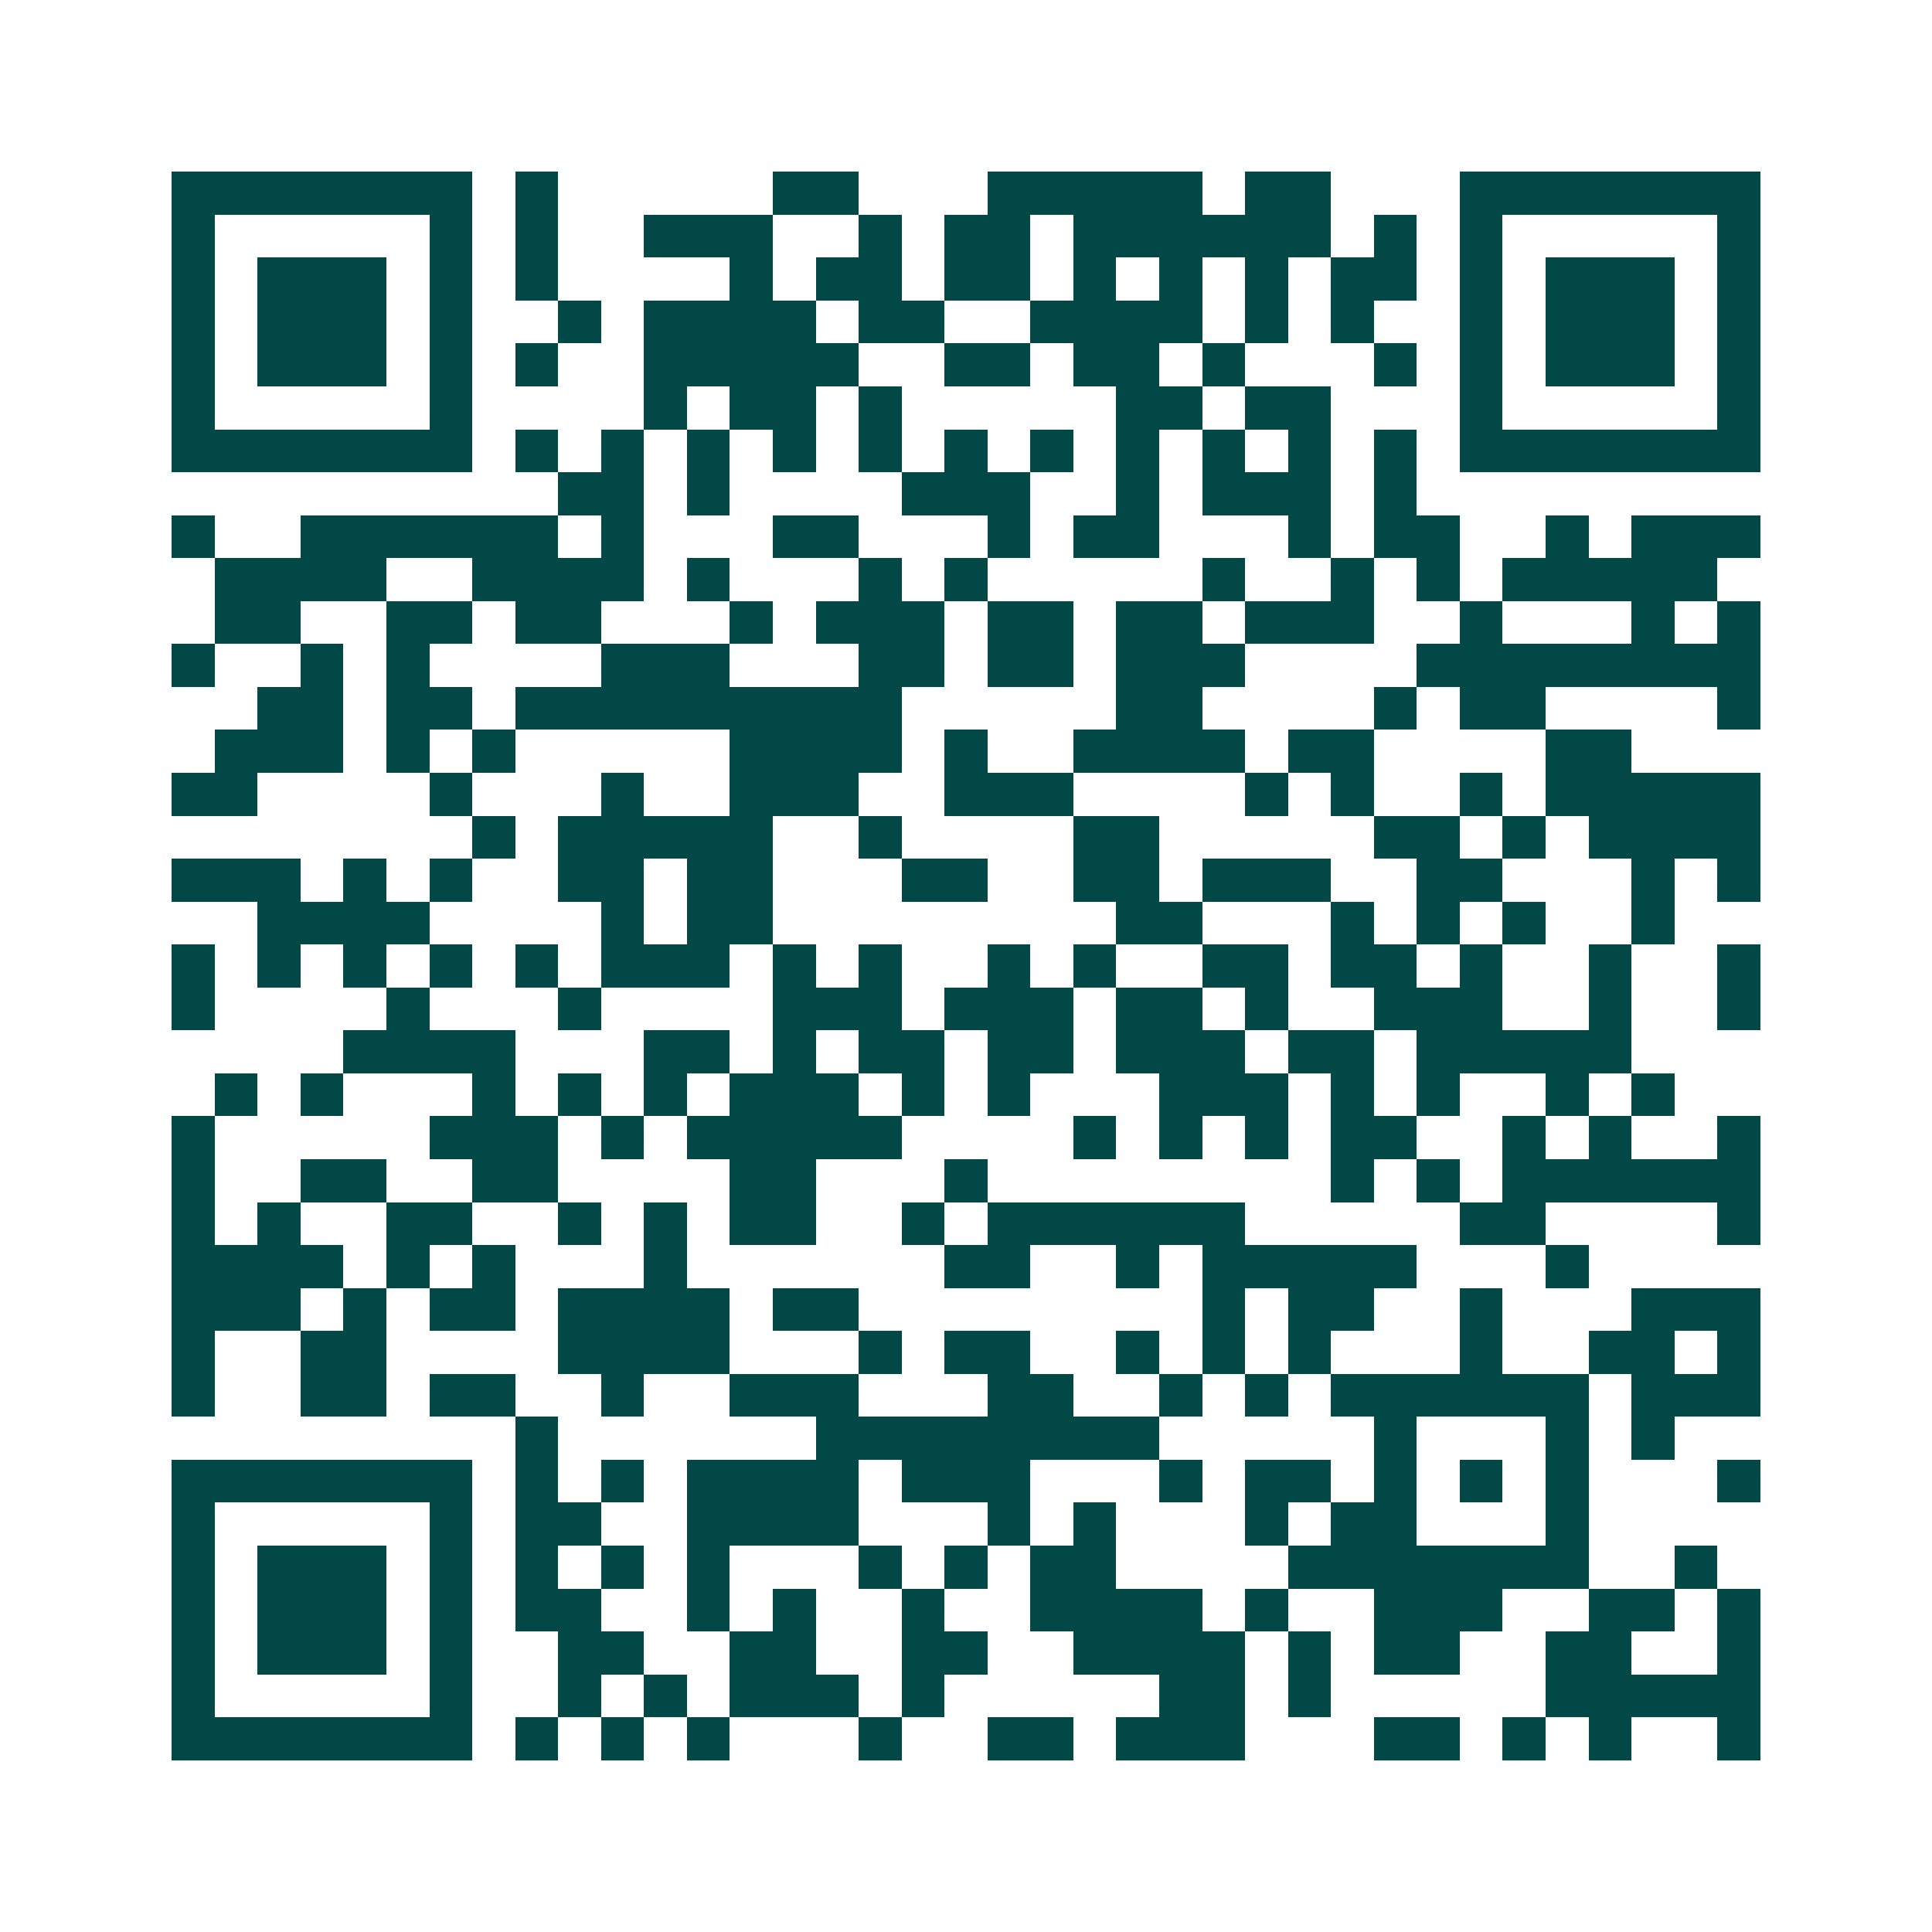 <svg xmlns="http://www.w3.org/2000/svg" width="200" height="200" viewBox="0 0 45 45" shape-rendering="crispEdges"><path fill="#ffffff" d="M0 0h45v45H0z"/><path stroke="#014847" d="M4 4.5h7m1 0h1m5 0h2m3 0h5m1 0h2m3 0h7M4 5.5h1m5 0h1m1 0h1m2 0h3m2 0h1m1 0h2m1 0h6m1 0h1m1 0h1m5 0h1M4 6.5h1m1 0h3m1 0h1m1 0h1m4 0h1m1 0h2m1 0h2m1 0h1m1 0h1m1 0h1m1 0h2m1 0h1m1 0h3m1 0h1M4 7.5h1m1 0h3m1 0h1m2 0h1m1 0h4m1 0h2m2 0h4m1 0h1m1 0h1m2 0h1m1 0h3m1 0h1M4 8.5h1m1 0h3m1 0h1m1 0h1m2 0h5m2 0h2m1 0h2m1 0h1m3 0h1m1 0h1m1 0h3m1 0h1M4 9.5h1m5 0h1m4 0h1m1 0h2m1 0h1m5 0h2m1 0h2m3 0h1m5 0h1M4 10.5h7m1 0h1m1 0h1m1 0h1m1 0h1m1 0h1m1 0h1m1 0h1m1 0h1m1 0h1m1 0h1m1 0h1m1 0h7M13 11.5h2m1 0h1m4 0h3m2 0h1m1 0h3m1 0h1M4 12.5h1m2 0h6m1 0h1m3 0h2m3 0h1m1 0h2m3 0h1m1 0h2m2 0h1m1 0h3M5 13.5h4m2 0h4m1 0h1m3 0h1m1 0h1m5 0h1m2 0h1m1 0h1m1 0h5M5 14.5h2m2 0h2m1 0h2m3 0h1m1 0h3m1 0h2m1 0h2m1 0h3m2 0h1m3 0h1m1 0h1M4 15.5h1m2 0h1m1 0h1m4 0h3m3 0h2m1 0h2m1 0h3m4 0h8M6 16.5h2m1 0h2m1 0h9m5 0h2m4 0h1m1 0h2m4 0h1M5 17.5h3m1 0h1m1 0h1m5 0h4m1 0h1m2 0h4m1 0h2m4 0h2M4 18.5h2m4 0h1m3 0h1m2 0h3m2 0h3m4 0h1m1 0h1m2 0h1m1 0h5M11 19.5h1m1 0h5m2 0h1m4 0h2m5 0h2m1 0h1m1 0h4M4 20.5h3m1 0h1m1 0h1m2 0h2m1 0h2m3 0h2m2 0h2m1 0h3m2 0h2m3 0h1m1 0h1M6 21.5h4m4 0h1m1 0h2m8 0h2m3 0h1m1 0h1m1 0h1m2 0h1M4 22.5h1m1 0h1m1 0h1m1 0h1m1 0h1m1 0h3m1 0h1m1 0h1m2 0h1m1 0h1m2 0h2m1 0h2m1 0h1m2 0h1m2 0h1M4 23.5h1m4 0h1m3 0h1m4 0h3m1 0h3m1 0h2m1 0h1m2 0h3m2 0h1m2 0h1M8 24.5h4m3 0h2m1 0h1m1 0h2m1 0h2m1 0h3m1 0h2m1 0h5M5 25.5h1m1 0h1m3 0h1m1 0h1m1 0h1m1 0h3m1 0h1m1 0h1m3 0h3m1 0h1m1 0h1m2 0h1m1 0h1M4 26.5h1m5 0h3m1 0h1m1 0h5m4 0h1m1 0h1m1 0h1m1 0h2m2 0h1m1 0h1m2 0h1M4 27.5h1m2 0h2m2 0h2m4 0h2m3 0h1m8 0h1m1 0h1m1 0h6M4 28.5h1m1 0h1m2 0h2m2 0h1m1 0h1m1 0h2m2 0h1m1 0h6m5 0h2m4 0h1M4 29.5h4m1 0h1m1 0h1m3 0h1m6 0h2m2 0h1m1 0h5m3 0h1M4 30.5h3m1 0h1m1 0h2m1 0h4m1 0h2m8 0h1m1 0h2m2 0h1m3 0h3M4 31.5h1m2 0h2m4 0h4m3 0h1m1 0h2m2 0h1m1 0h1m1 0h1m3 0h1m2 0h2m1 0h1M4 32.5h1m2 0h2m1 0h2m2 0h1m2 0h3m3 0h2m2 0h1m1 0h1m1 0h6m1 0h3M12 33.5h1m6 0h8m5 0h1m3 0h1m1 0h1M4 34.5h7m1 0h1m1 0h1m1 0h4m1 0h3m3 0h1m1 0h2m1 0h1m1 0h1m1 0h1m3 0h1M4 35.5h1m5 0h1m1 0h2m2 0h4m3 0h1m1 0h1m3 0h1m1 0h2m3 0h1M4 36.5h1m1 0h3m1 0h1m1 0h1m1 0h1m1 0h1m3 0h1m1 0h1m1 0h2m4 0h7m2 0h1M4 37.5h1m1 0h3m1 0h1m1 0h2m2 0h1m1 0h1m2 0h1m2 0h4m1 0h1m2 0h3m2 0h2m1 0h1M4 38.5h1m1 0h3m1 0h1m2 0h2m2 0h2m2 0h2m2 0h4m1 0h1m1 0h2m2 0h2m2 0h1M4 39.5h1m5 0h1m2 0h1m1 0h1m1 0h3m1 0h1m5 0h2m1 0h1m5 0h5M4 40.5h7m1 0h1m1 0h1m1 0h1m3 0h1m2 0h2m1 0h3m3 0h2m1 0h1m1 0h1m2 0h1"/></svg>
